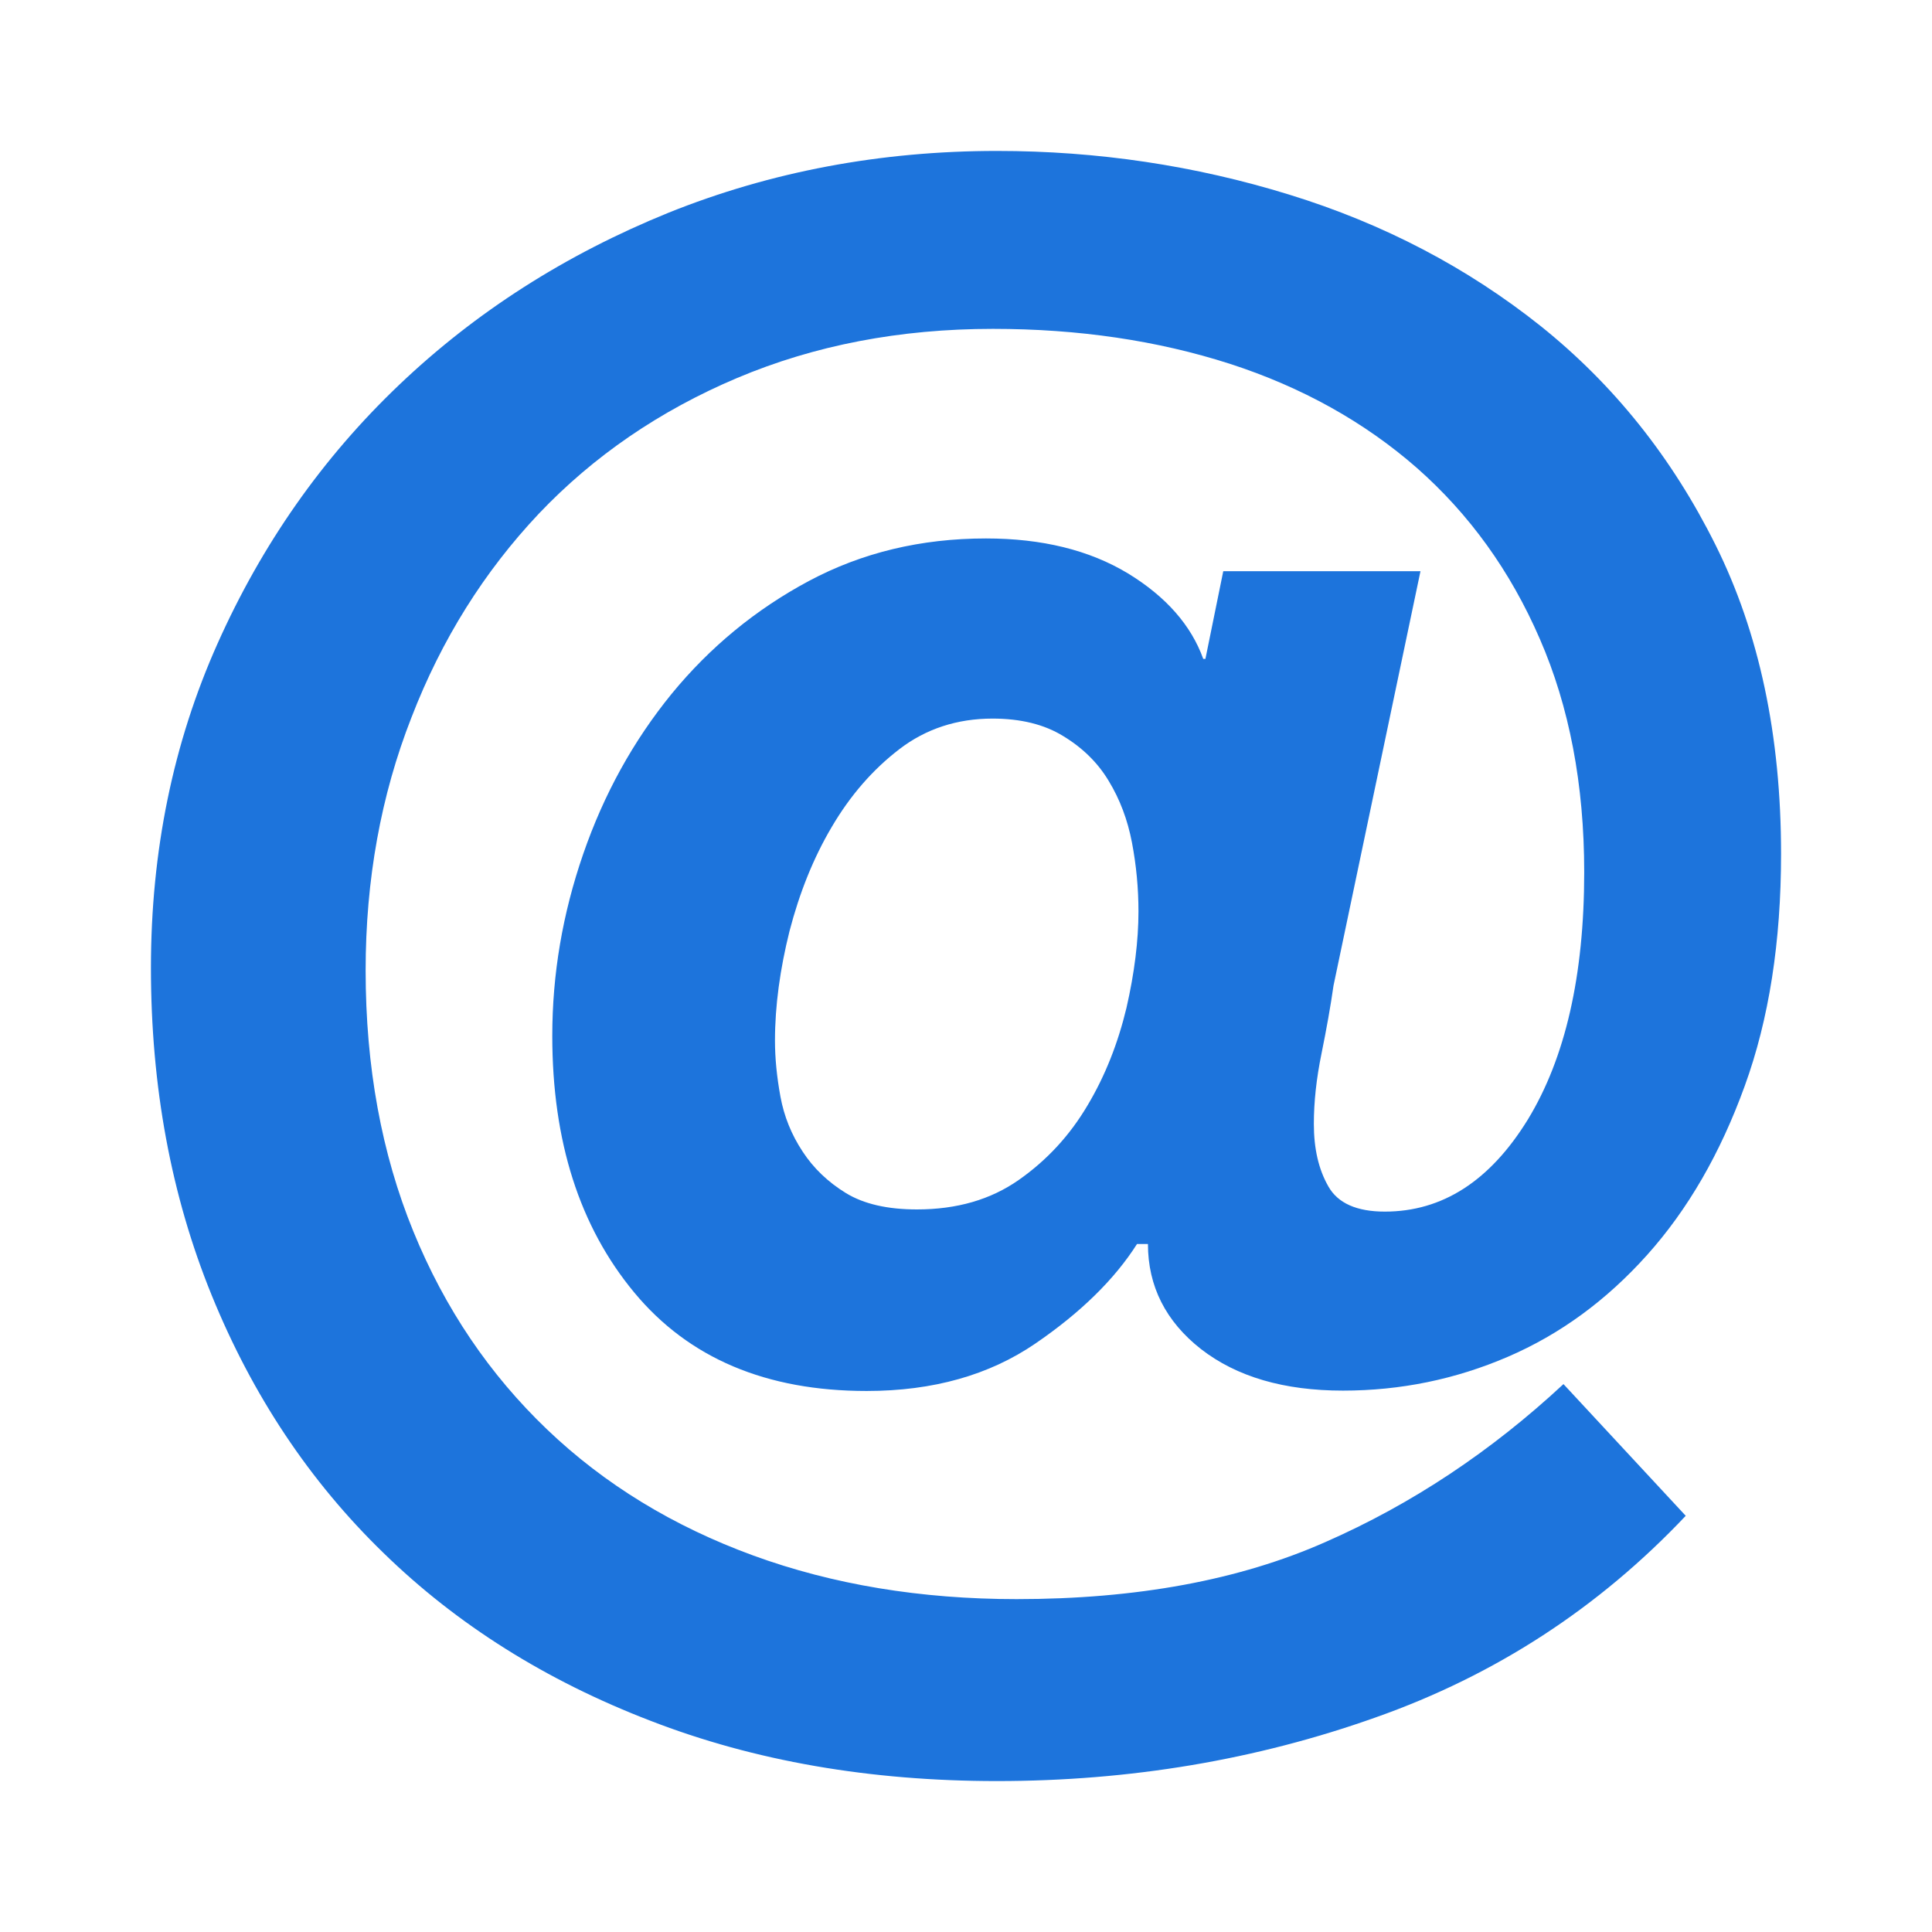 <?xml version="1.0" encoding="utf-8"?>
<!DOCTYPE svg PUBLIC "-//W3C//DTD SVG 1.1//EN" "http://www.w3.org/Graphics/SVG/1.1/DTD/svg11.dtd">
<svg xmlns="http://www.w3.org/2000/svg" xmlns:xlink="http://www.w3.org/1999/xlink" version="1.1" baseProfile="full" width="64" height="64" viewBox="0 0 64.00 64.00" enable-background="new 0 0 64.00 64.00" xml:space="preserve">
	<path fill="#1d74dc" d="M 55.842,50.213C 52.961,53.263 49.538,55.492 45.572,56.891C 41.607,58.301 37.424,59 33.025,59C 28.818,59 24.985,58.337 21.538,56.999C 18.09,55.673 15.137,53.817 12.702,51.442C 10.255,49.068 8.363,46.223 7.013,42.908C 5.663,39.594 5,35.978 5,32.06C 5,28.191 5.735,24.611 7.206,21.32C 8.676,18.03 10.677,15.173 13.221,12.75C 15.764,10.328 18.729,8.435 22.14,7.049C 25.527,5.687 29.167,5 33.025,5C 36.351,5 39.582,5.482 42.703,6.446C 45.837,7.411 48.61,8.869 51.033,10.798C 53.455,12.738 55.384,15.149 56.83,18.054C 58.277,20.959 59,24.37 59,28.288C 59,31.192 58.602,33.76 57.795,35.978C 56.987,38.208 55.914,40.064 54.564,41.571C 53.214,43.077 51.684,44.198 49.948,44.946C 48.212,45.693 46.392,46.066 44.487,46.066C 42.535,46.066 40.968,45.608 39.787,44.692C 38.617,43.776 38.027,42.607 38.027,41.209L 37.665,41.209C 36.93,42.366 35.809,43.475 34.29,44.512C 32.772,45.548 30.915,46.078 28.709,46.078C 25.383,46.078 22.815,44.994 21.007,42.812C 19.199,40.63 18.295,37.81 18.295,34.314C 18.295,32.277 18.633,30.276 19.32,28.288C 20.007,26.299 20.983,24.539 22.249,22.984C 23.514,21.441 25.033,20.188 26.793,19.247C 28.553,18.307 30.505,17.837 32.663,17.837C 34.519,17.837 36.086,18.223 37.364,18.994C 38.63,19.766 39.461,20.718 39.859,21.827L 39.931,21.827L 40.522,18.922L 47.055,18.922L 44.174,32.651C 44.078,33.326 43.945,34.073 43.776,34.905C 43.608,35.725 43.523,36.496 43.523,37.231C 43.523,38.051 43.68,38.738 44.005,39.304C 44.319,39.859 44.946,40.136 45.874,40.136C 47.778,40.136 49.357,39.124 50.611,37.087C 51.852,35.05 52.479,32.325 52.479,28.89C 52.479,25.985 51.985,23.406 51.008,21.164C 50.032,18.91 48.67,17.029 46.934,15.499C 45.199,13.98 43.125,12.823 40.739,12.051C 38.34,11.28 35.725,10.894 32.892,10.894C 29.806,10.894 26.986,11.437 24.418,12.521C 21.851,13.606 19.657,15.113 17.849,17.017C 16.041,18.934 14.631,21.176 13.63,23.767C 12.618,26.347 12.112,29.143 12.112,32.145C 12.112,35.339 12.642,38.22 13.691,40.787C 14.739,43.355 16.222,45.536 18.126,47.356C 20.031,49.176 22.309,50.562 24.949,51.527C 27.588,52.491 30.505,52.973 33.675,52.973C 37.641,52.973 41.052,52.346 43.909,51.081C 46.766,49.827 49.393,48.08 51.792,45.85L 55.842,50.213 Z M 32.88,23.804C 31.711,23.804 30.674,24.141 29.794,24.816C 28.914,25.491 28.167,26.347 27.552,27.395C 26.938,28.432 26.48,29.589 26.154,30.843C 25.841,32.096 25.672,33.314 25.672,34.471C 25.672,35.05 25.732,35.664 25.853,36.327C 25.973,36.978 26.214,37.581 26.588,38.147C 26.95,38.702 27.432,39.16 28.022,39.522C 28.613,39.883 29.396,40.064 30.373,40.064C 31.699,40.064 32.82,39.738 33.748,39.087C 34.676,38.437 35.435,37.617 36.026,36.617C 36.617,35.628 37.038,34.543 37.316,33.386C 37.581,32.229 37.713,31.156 37.713,30.192C 37.713,29.421 37.641,28.661 37.496,27.902C 37.352,27.154 37.099,26.48 36.725,25.865C 36.363,25.262 35.857,24.768 35.218,24.382C 34.592,23.996 33.808,23.804 32.88,23.804 Z "/>
</svg>
